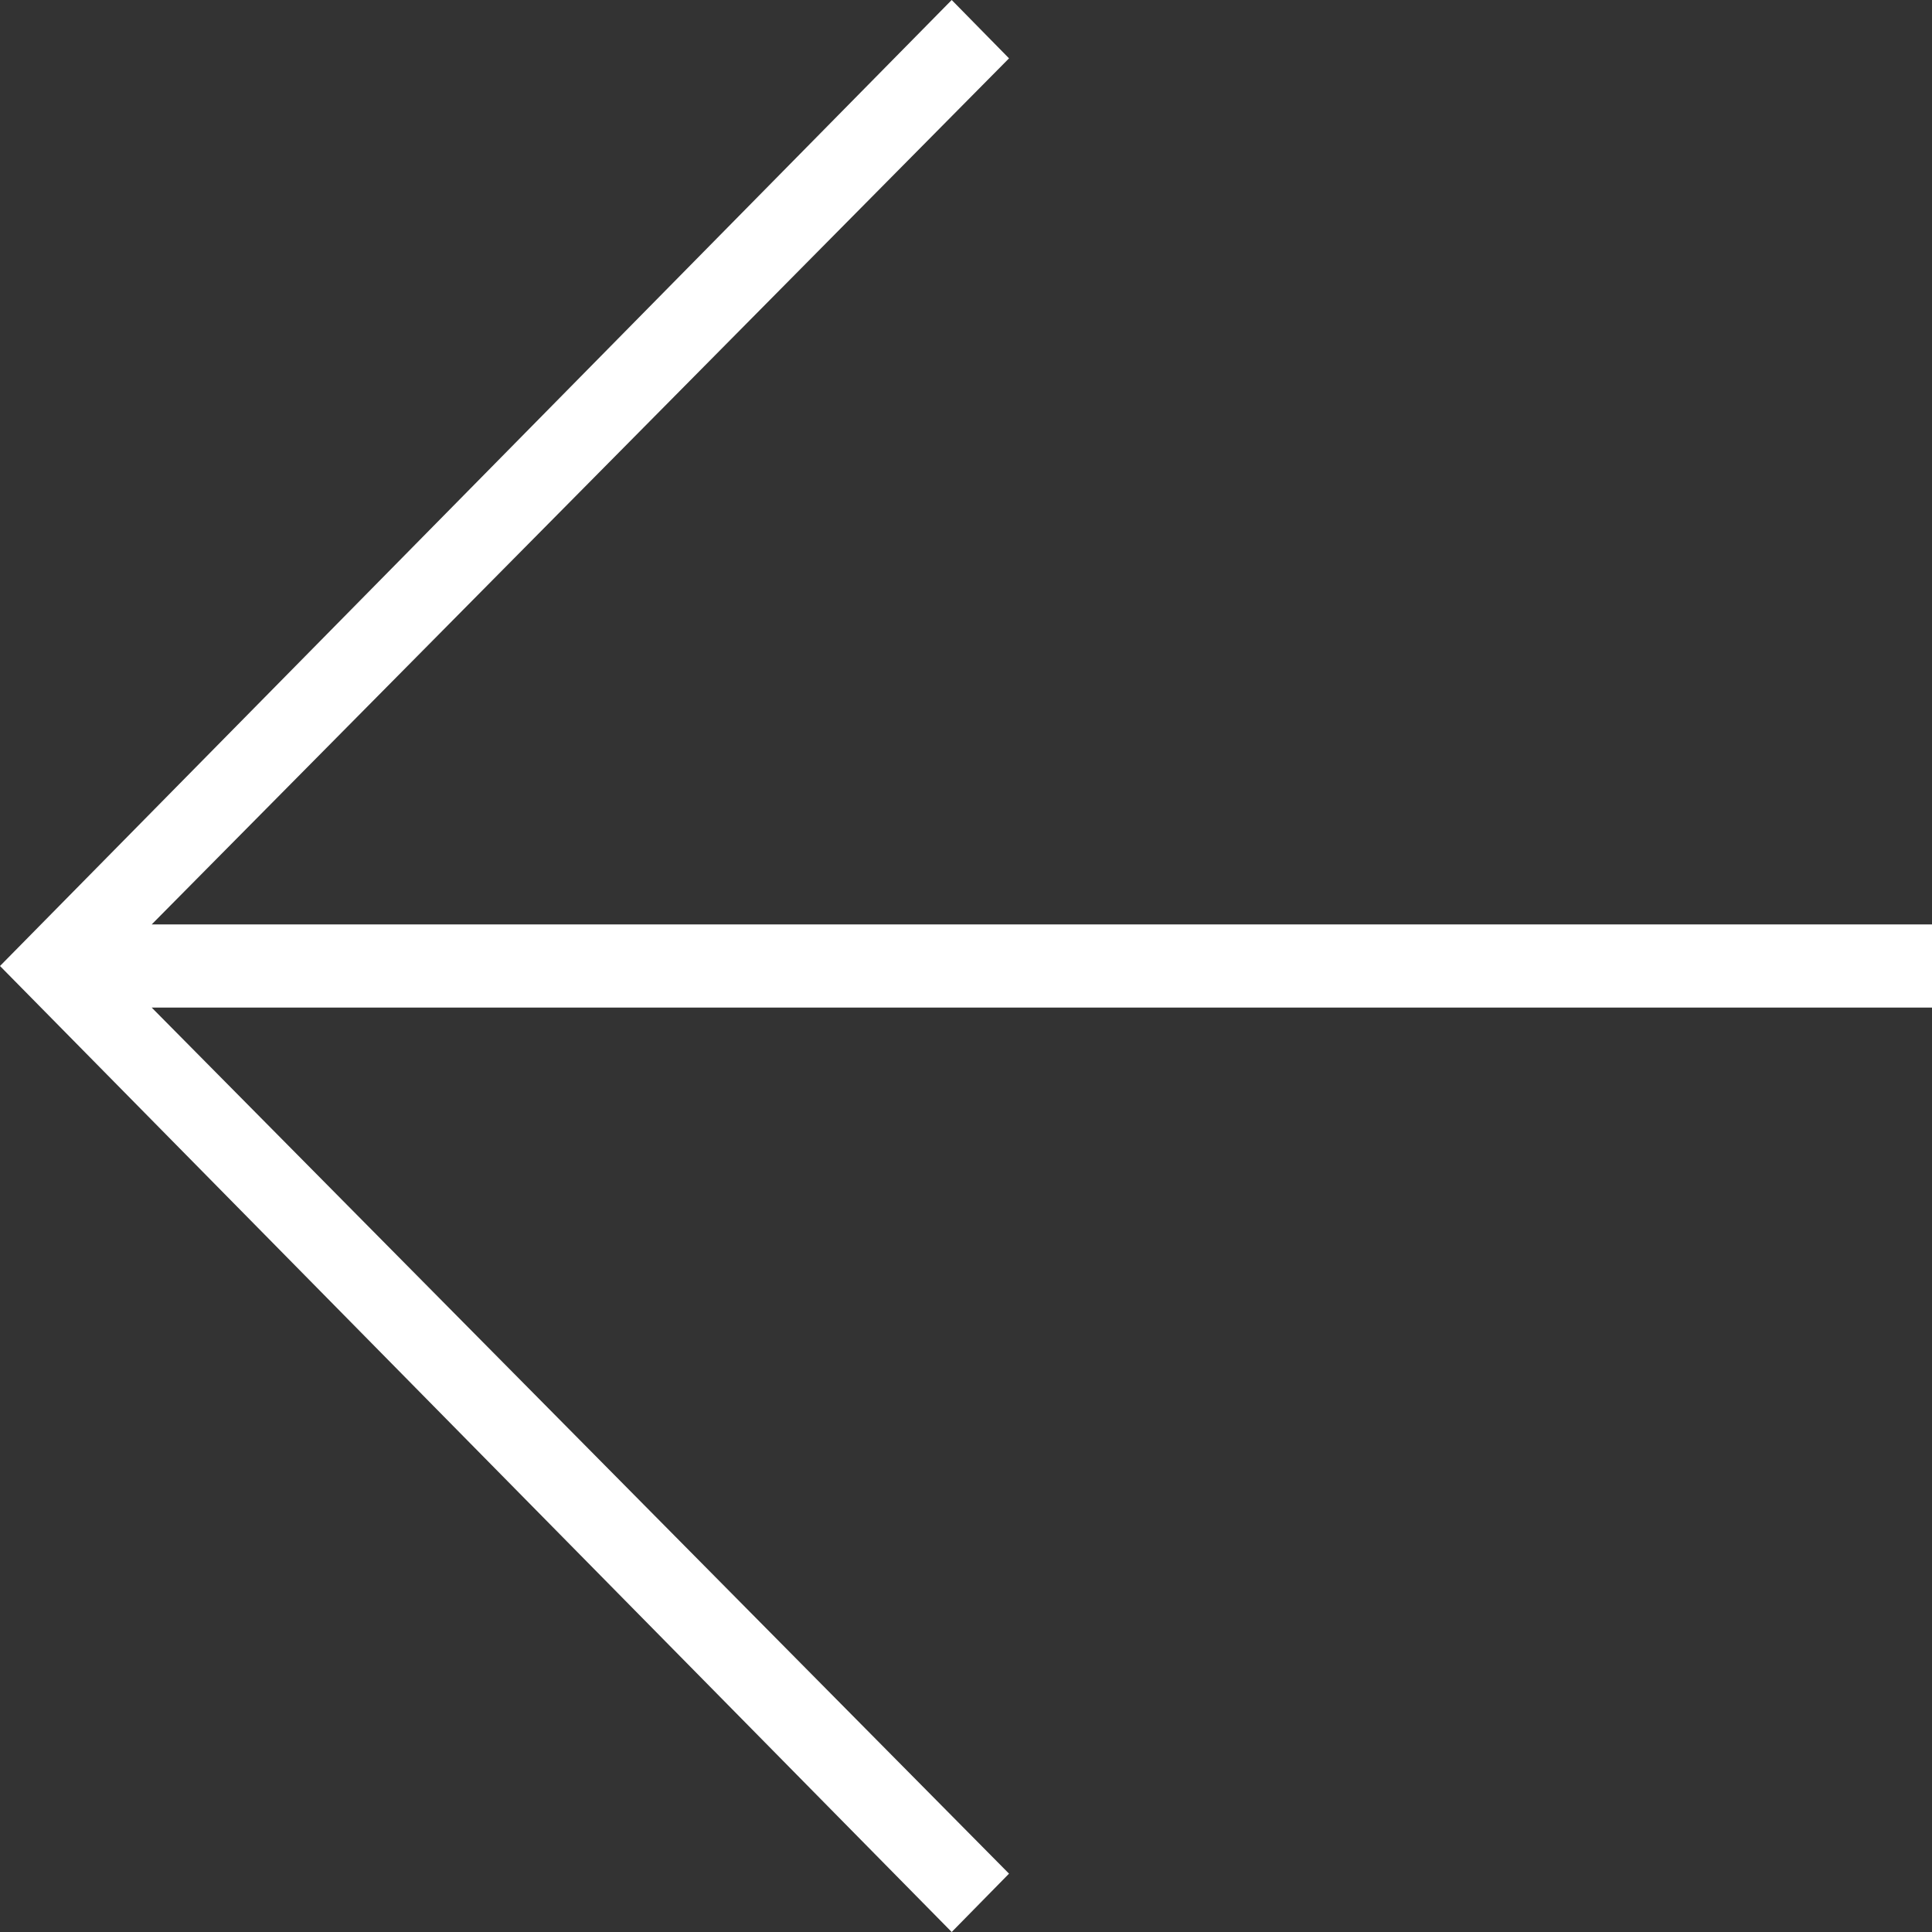 <svg width="15" height="15" viewBox="0 0 15 15" fill="none" xmlns="http://www.w3.org/2000/svg">
<rect x="0" y="0" width="15" height="15" fill="#333333" stroke="none"/>
<path fill-rule="evenodd" clip-rule="evenodd" d="M7.834 0.453L7.389 2.88259e-07L6.55671e-07 7.5L7.389 15L7.834 14.547L1.178 7.823L15 7.823L15 7.177L1.178 7.177L7.834 0.453Z" fill="white"/>
</svg>
